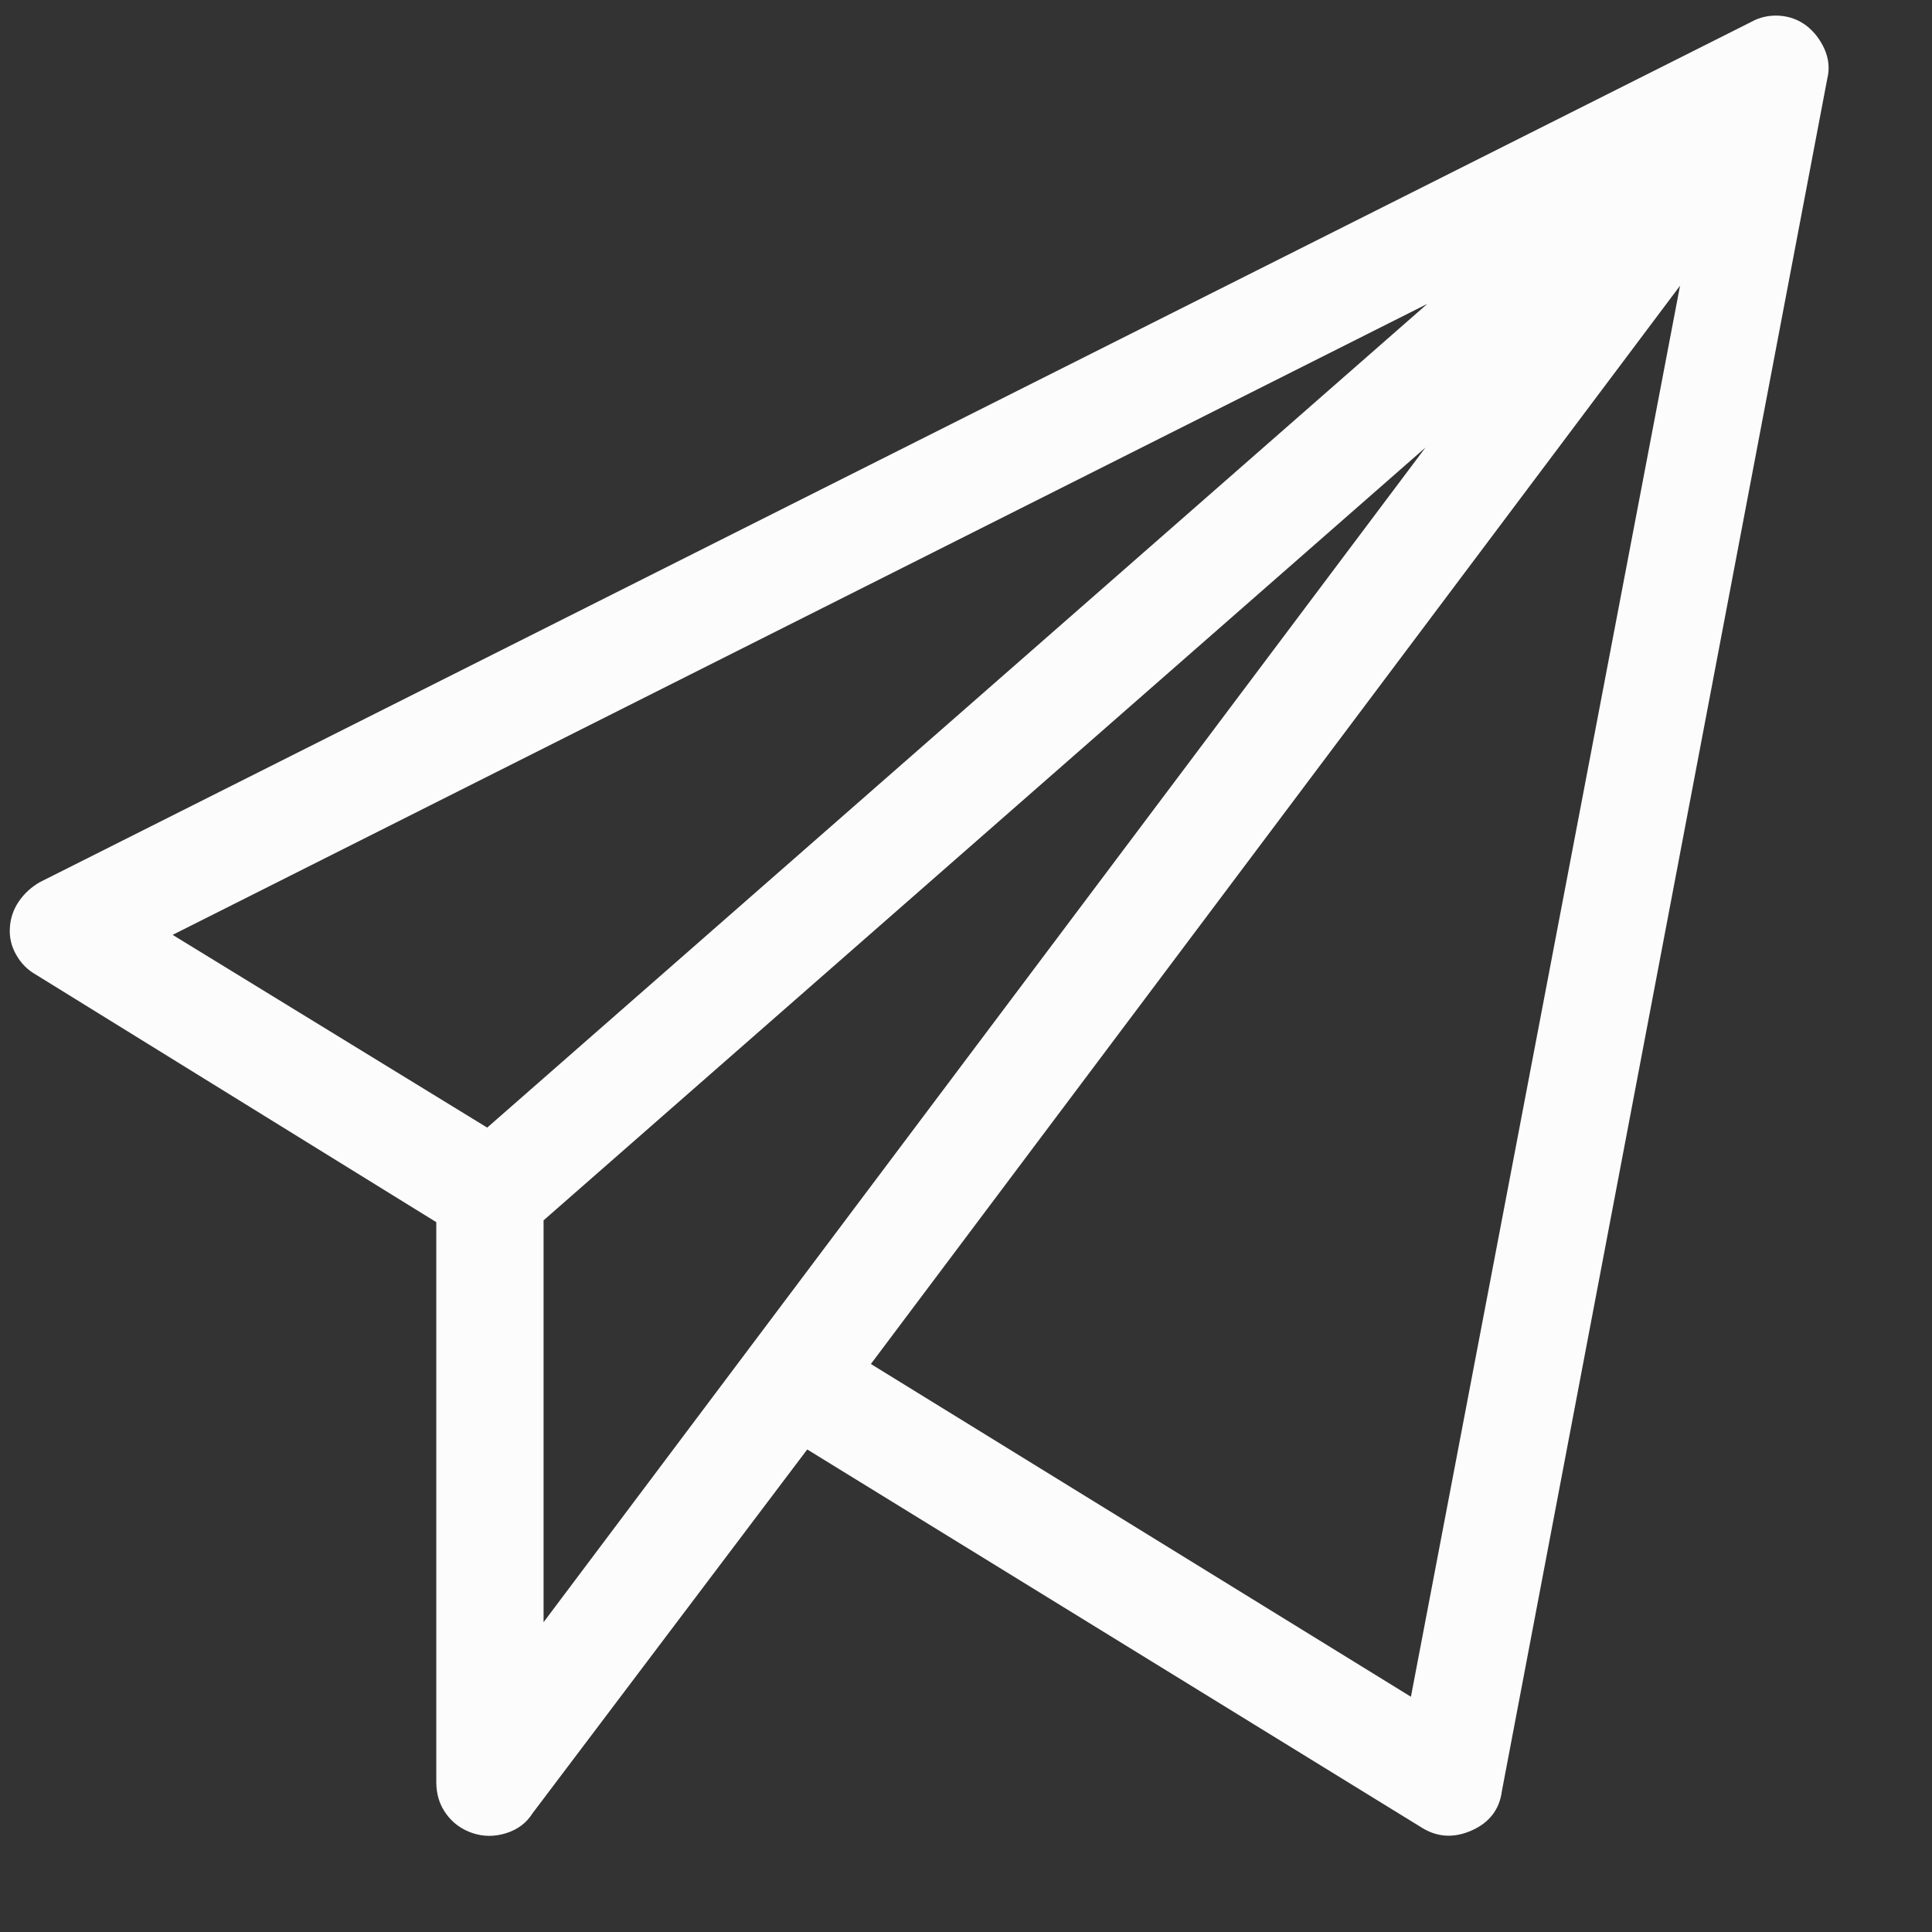 <svg xmlns="http://www.w3.org/2000/svg" width="17" height="17" viewBox="0 0 17 17" fill="none"><rect x="0" y="0" width="17" height="17" fill="#333333" stroke="none"/><path d="M15.407 0.194L0.351 7.762C0.276 7.805 0.215 7.861 0.167 7.93C0.119 8 0.092 8.077 0.087 8.162C0.081 8.248 0.1 8.328 0.143 8.402C0.185 8.477 0.244 8.536 0.319 8.578L3.839 10.754V15.682C3.839 15.789 3.868 15.882 3.927 15.962C3.985 16.042 4.063 16.098 4.159 16.13C4.255 16.162 4.353 16.162 4.455 16.13C4.556 16.098 4.633 16.04 4.687 15.954L7.103 12.754L12.511 16.082C12.649 16.168 12.796 16.175 12.951 16.106C13.105 16.037 13.194 15.922 13.215 15.762L16.079 0.69C16.1 0.605 16.092 0.52 16.055 0.434C16.017 0.349 15.964 0.28 15.895 0.226C15.825 0.173 15.745 0.144 15.655 0.138C15.564 0.133 15.482 0.152 15.407 0.194ZM4.287 9.922L1.519 8.226L12.559 2.674L4.287 9.922ZM4.783 14.274V10.738L12.543 3.938L4.783 14.274ZM12.415 14.93L7.663 12.002L14.783 2.514L12.415 14.93Z" fill="#FCFCFC"></path></svg>
